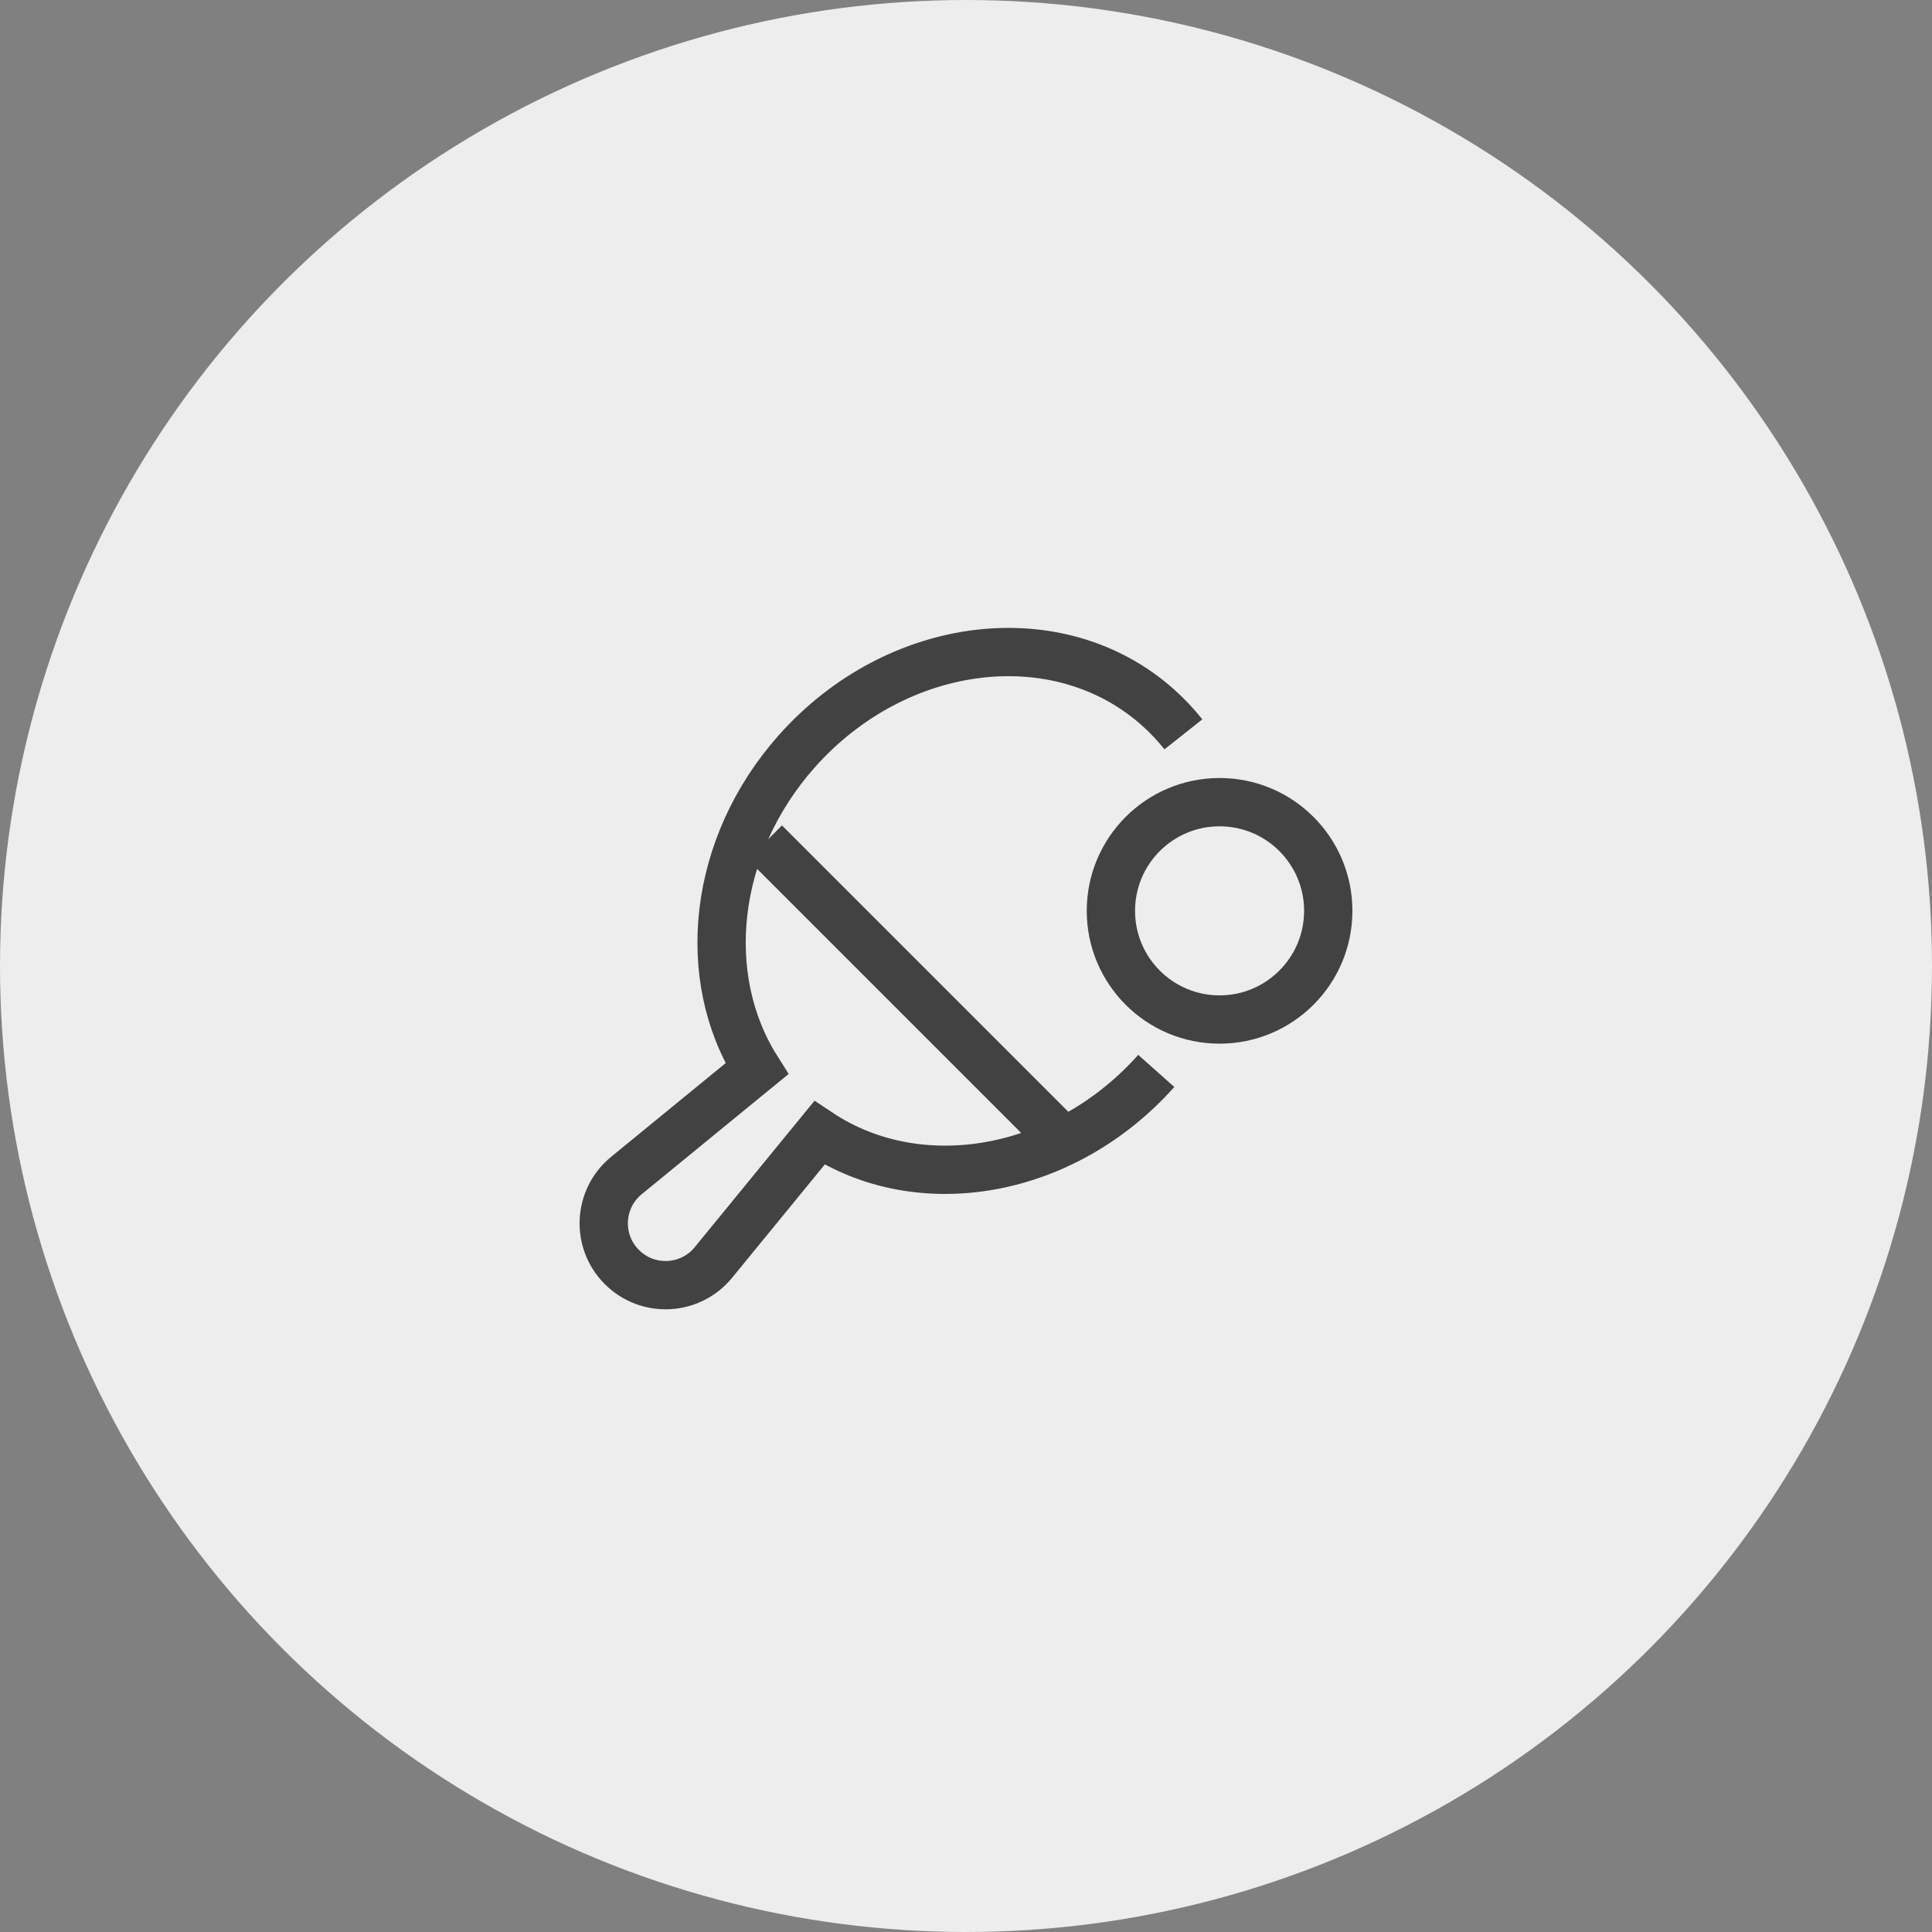 <?xml version="1.0" encoding="UTF-8"?> <svg xmlns="http://www.w3.org/2000/svg" width="50" height="50" viewBox="0 0 50 50" fill="none"><rect x="0" y="0" width="50" height="50" fill="#808080" stroke="none"/> <circle cx="25" cy="25" r="25" fill="#EDEDED"></circle> <path d="M30.626 19.005C30.429 18.756 30.209 18.523 29.966 18.306C27.399 16.02 23.217 16.527 20.625 19.438C18.434 21.9 18.09 25.29 19.587 27.66L16.212 30.422C15.479 31.021 15.424 32.122 16.094 32.791C16.763 33.46 17.864 33.406 18.463 32.673L21.206 29.32C23.788 31.035 27.532 30.401 29.924 27.715" stroke="#424242" stroke-width="1.25"></path> <path d="M19.795 21.804L27.727 29.736" stroke="#424242" stroke-width="1.25"></path> <path fill-rule="evenodd" clip-rule="evenodd" d="M28.75 23.572C28.75 25.125 30.009 26.385 31.562 26.385C33.116 26.385 34.375 25.125 34.375 23.572C34.375 22.019 33.116 20.76 31.562 20.76C30.009 20.76 28.75 22.019 28.75 23.572Z" stroke="#424242" stroke-width="1.25"></path> </svg> 